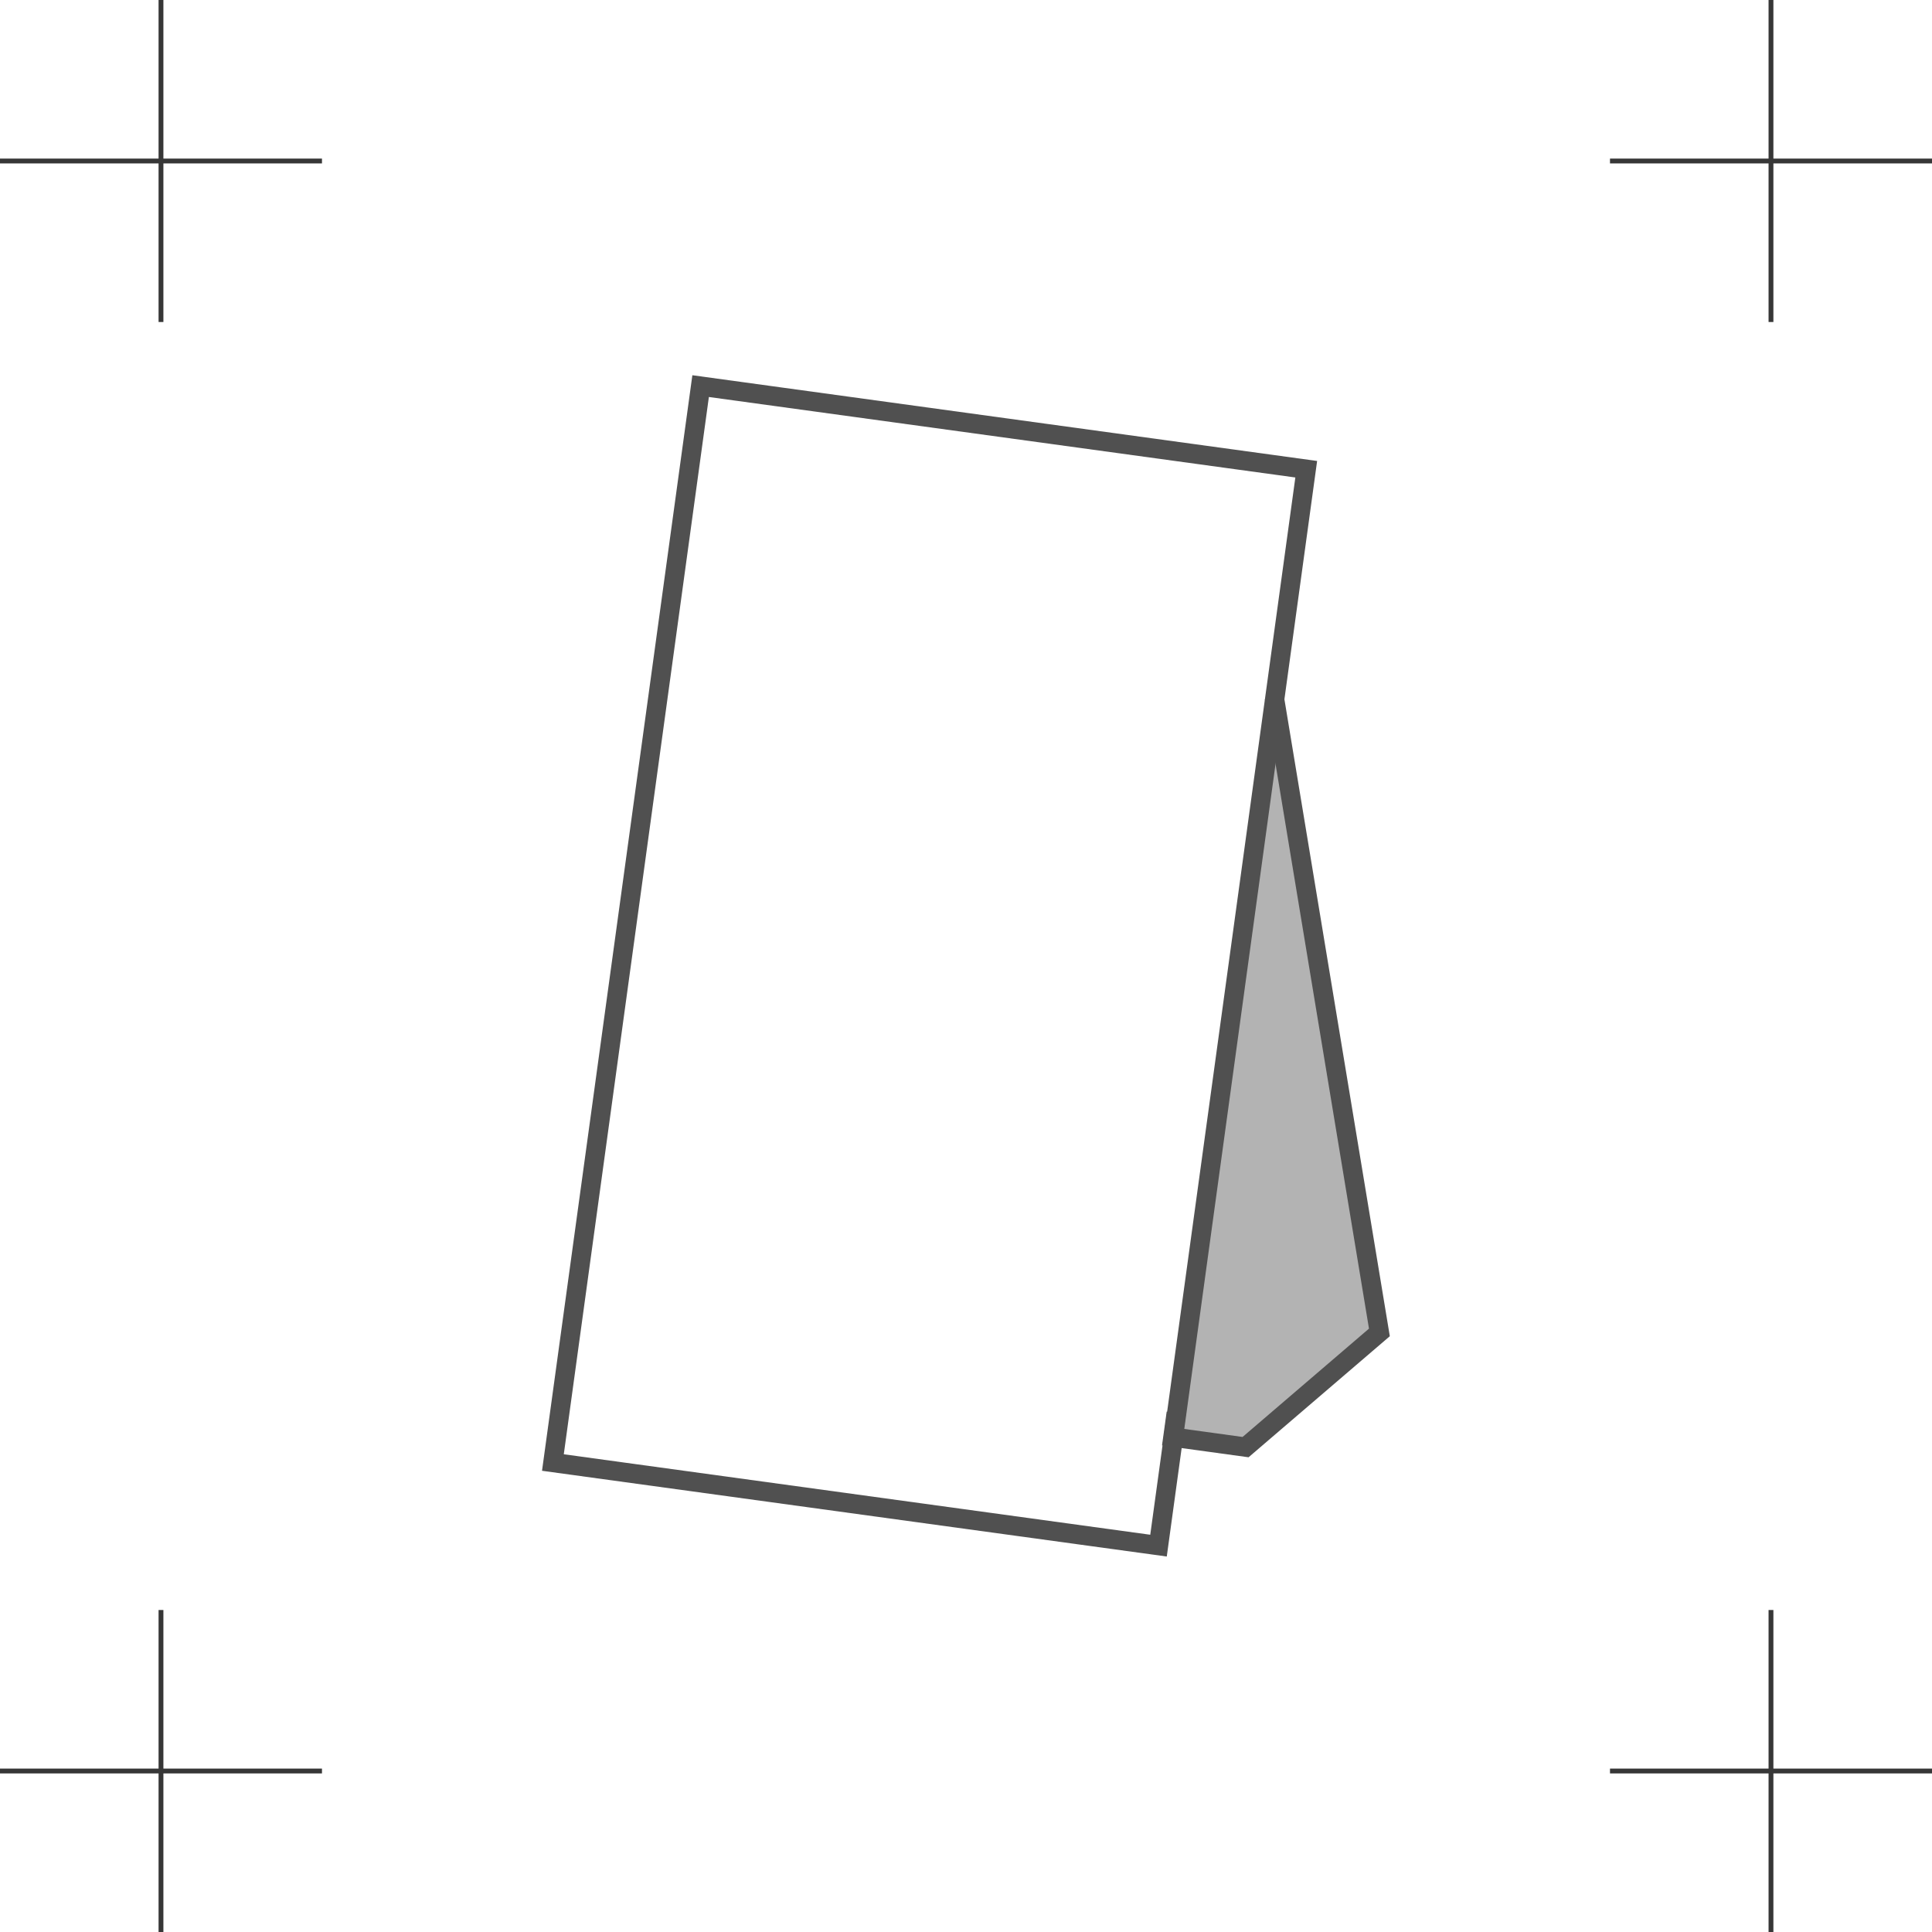 <?xml version="1.0" encoding="utf-8"?>
<!-- Generator: Adobe Illustrator 15.0.2, SVG Export Plug-In . SVG Version: 6.00 Build 0)  -->
<!DOCTYPE svg PUBLIC "-//W3C//DTD SVG 1.1//EN" "http://www.w3.org/Graphics/SVG/1.1/DTD/svg11.dtd">
<svg version="1.1" id="Livello_1" xmlns="http://www.w3.org/2000/svg" xmlns:xlink="http://www.w3.org/1999/xlink" x="0px" y="0px"
	 width="200px" height="200px" viewBox="0 0 200 200" enable-background="new 0 0 200 200" xml:space="preserve">
<g>
	<g>
		<line fill="none" stroke="#373737" stroke-width="0.5" stroke-miterlimit="10" x1="16.665" y1="0" x2="16.665" y2="33.334"/>
		<line fill="none" stroke="#373737" stroke-width="0.5" stroke-miterlimit="10" x1="0" y1="16.667" x2="33.331" y2="16.667"/>
		<line fill="none" stroke="#373737" stroke-width="0.5" stroke-miterlimit="10" x1="16.665" y1="166.667" x2="16.665" y2="200"/>
		<line fill="none" stroke="#373737" stroke-width="0.5" stroke-miterlimit="10" x1="0" y1="183.334" x2="33.331" y2="183.334"/>
		<line fill="none" stroke="#373737" stroke-width="0.5" stroke-miterlimit="10" x1="183.331" y1="0" x2="183.331" y2="33.334"/>
		<line fill="none" stroke="#373737" stroke-width="0.5" stroke-miterlimit="10" x1="166.666" y1="16.667" x2="200" y2="16.667"/>
		<line fill="none" stroke="#373737" stroke-width="0.5" stroke-miterlimit="10" x1="183.331" y1="166.667" x2="183.331" y2="200"/>
		<line fill="none" stroke="#373737" stroke-width="0.5" stroke-miterlimit="10" x1="166.666" y1="183.334" x2="200" y2="183.334"/>
	</g>
	<g>
		<g>
			<g>
				<polyline fill="#B3B3B3" stroke="#505050" stroke-width="2" stroke-miterlimit="10" points="121.766,146.266 121.42,148.771 
					128.941,149.805 142.795,137.932 131.924,72.24 				"/>
				
					<rect x="39.971" y="68.373" transform="matrix(0.136 -0.991 0.991 0.136 -15.957 181.712)" fill="none" stroke="#505050" stroke-width="2" stroke-miterlimit="10" width="112.441" height="63.262"/>
			</g>
		</g>
	</g>
</g>
</svg>
